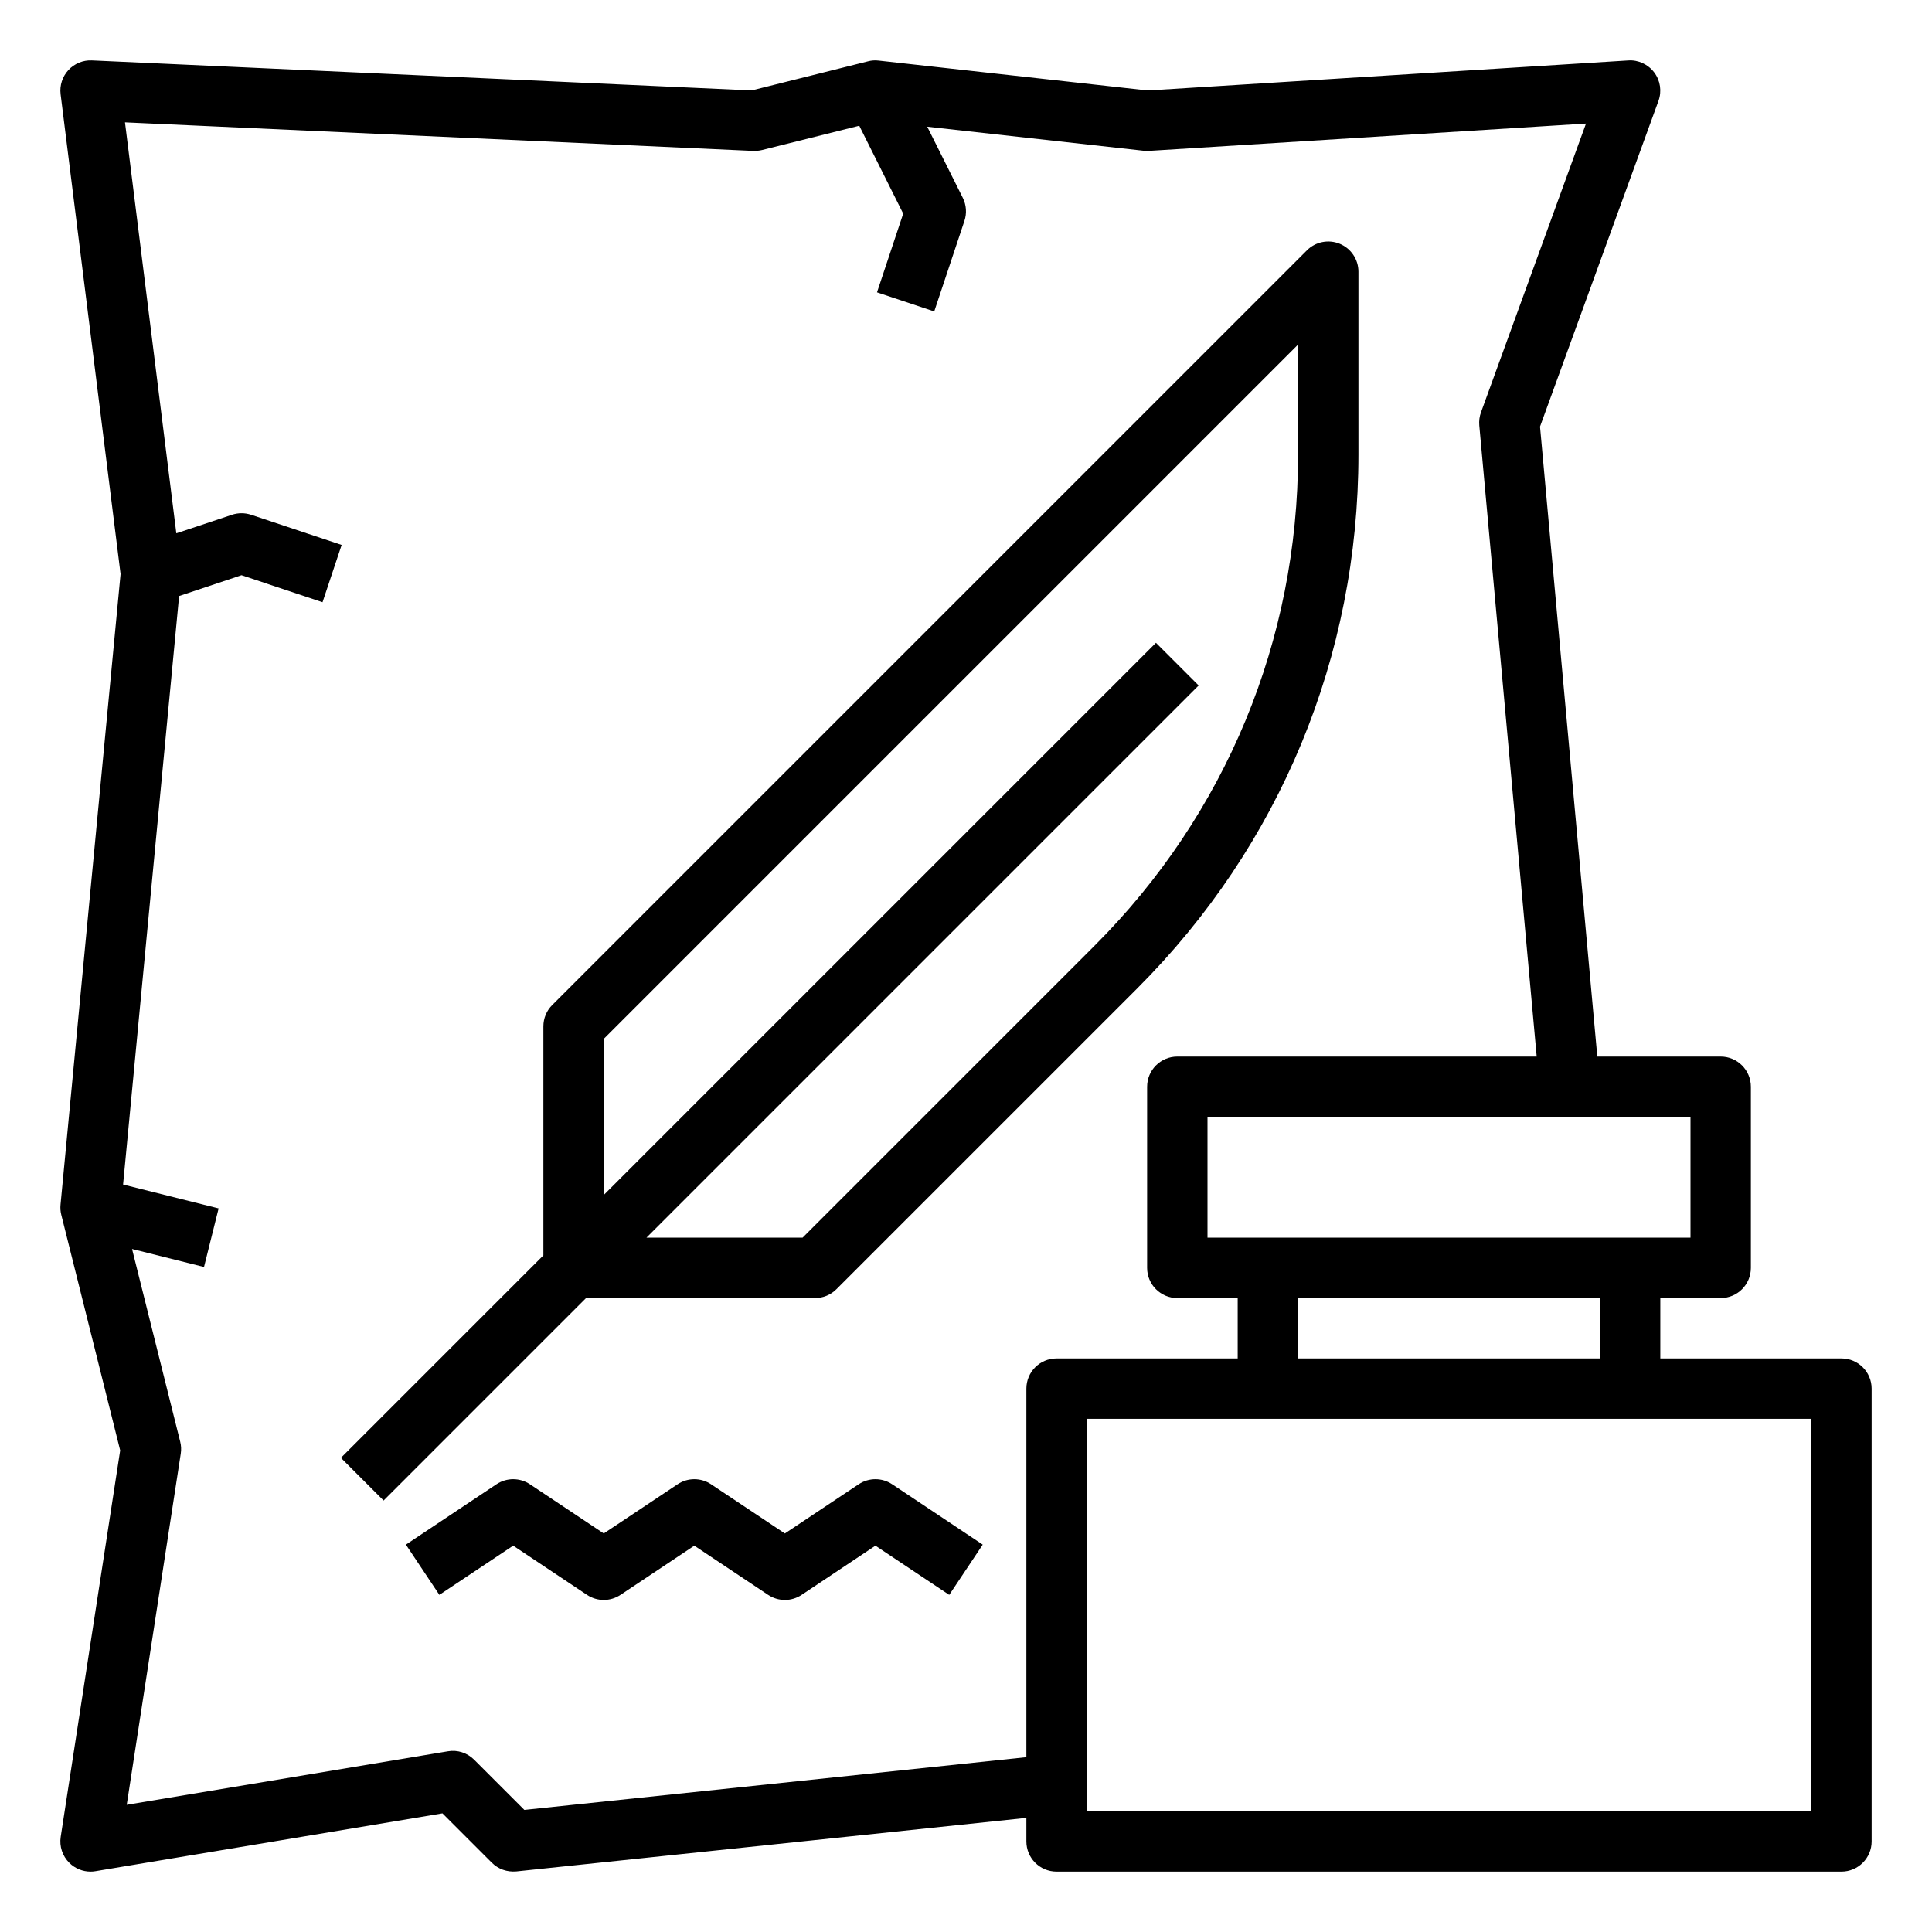 <svg id="OutlineExpand" enable-background="new 0 0 64 64" height="512" viewBox="0 0 64 64" width="512" xmlns="http://www.w3.org/2000/svg"><path d="m61 45h-6v-2h2c.553 0 1-.448 1-1v-6c0-.552-.447-1-1-1h-4.087l-1.898-20.868 3.924-10.79c.115-.317.063-.671-.139-.941s-.535-.424-.863-.399l-15.913.995-8.914-.99c-.12-.015-.238-.007-.352.023l-3.858.965-21.855-.994c-.29-.015-.58.104-.779.32-.2.216-.295.51-.258.803l1.986 15.891-1.989 20.89c-.011.113-.003.227.025.337l1.951 7.804-1.97 12.801c-.049.317.058.638.285.863.19.188.443.29.704.29.055 0 .109-.004.164-.014l11.493-1.916 1.636 1.636c.213.213.503.314.812.288l16.895-1.774v.78c0 .552.447 1 1 1h26c.553 0 1-.448 1-1v-15c0-.552-.447-1-1-1zm-8 0h-10v-2h10zm3-4h-16v-4h16zm-38.63 18.956-1.663-1.663c-.229-.229-.555-.336-.871-.279l-10.638 1.773 1.79-11.635c.021-.131.014-.266-.019-.395l-1.595-6.383 2.384.596.484-1.94-3.165-.791 1.856-19.495 2.067-.69 2.684.895.633-1.897-3-1c-.205-.068-.428-.068-.633 0l-1.843.614-1.701-13.613 20.815.946c.091.002.193-.006.287-.029l3.222-.805 1.456 2.912-.868 2.607 1.896.633 1-3c.084-.252.064-.526-.054-.764l-1.178-2.356 7.173.797c.057.008.116.009.173.004l14.476-.905-3.478 9.565c-.051.138-.069.286-.057.432l1.902 20.91h-11.905c-.553 0-1 .448-1 1v6c0 .552.447 1 1 1h2v2h-6c-.553 0-1 .448-1 1v12.209zm42.63.044h-24v-13h24z"/><path d="m27 43c.266 0 .52-.105.707-.293l9.971-9.971c4.722-4.722 7.322-11 7.322-17.677v-6.059c0-.404-.243-.769-.617-.924s-.804-.07-1.09.217l-25 25c-.188.187-.293.442-.293.707v7.586l-6.707 6.707 1.414 1.414 6.707-6.707zm-7-8.586 23-23v3.645c0 6.144-2.393 11.919-6.736 16.263l-9.678 9.678h-5.172l18.293-18.293-1.414-1.414-18.293 18.293z"/><path d="m28.445 49.168-2.445 1.63-2.445-1.63c-.336-.224-.773-.224-1.109 0l-2.446 1.63-2.445-1.63c-.336-.224-.773-.224-1.109 0l-3 2 1.109 1.664 2.445-1.63 2.445 1.63c.336.224.773.224 1.109 0l2.446-1.63 2.445 1.63c.168.112.362.168.555.168s.387-.056.555-.168l2.445-1.63 2.445 1.63 1.109-1.664-3-2c-.335-.224-.773-.224-1.109 0z"/></svg>